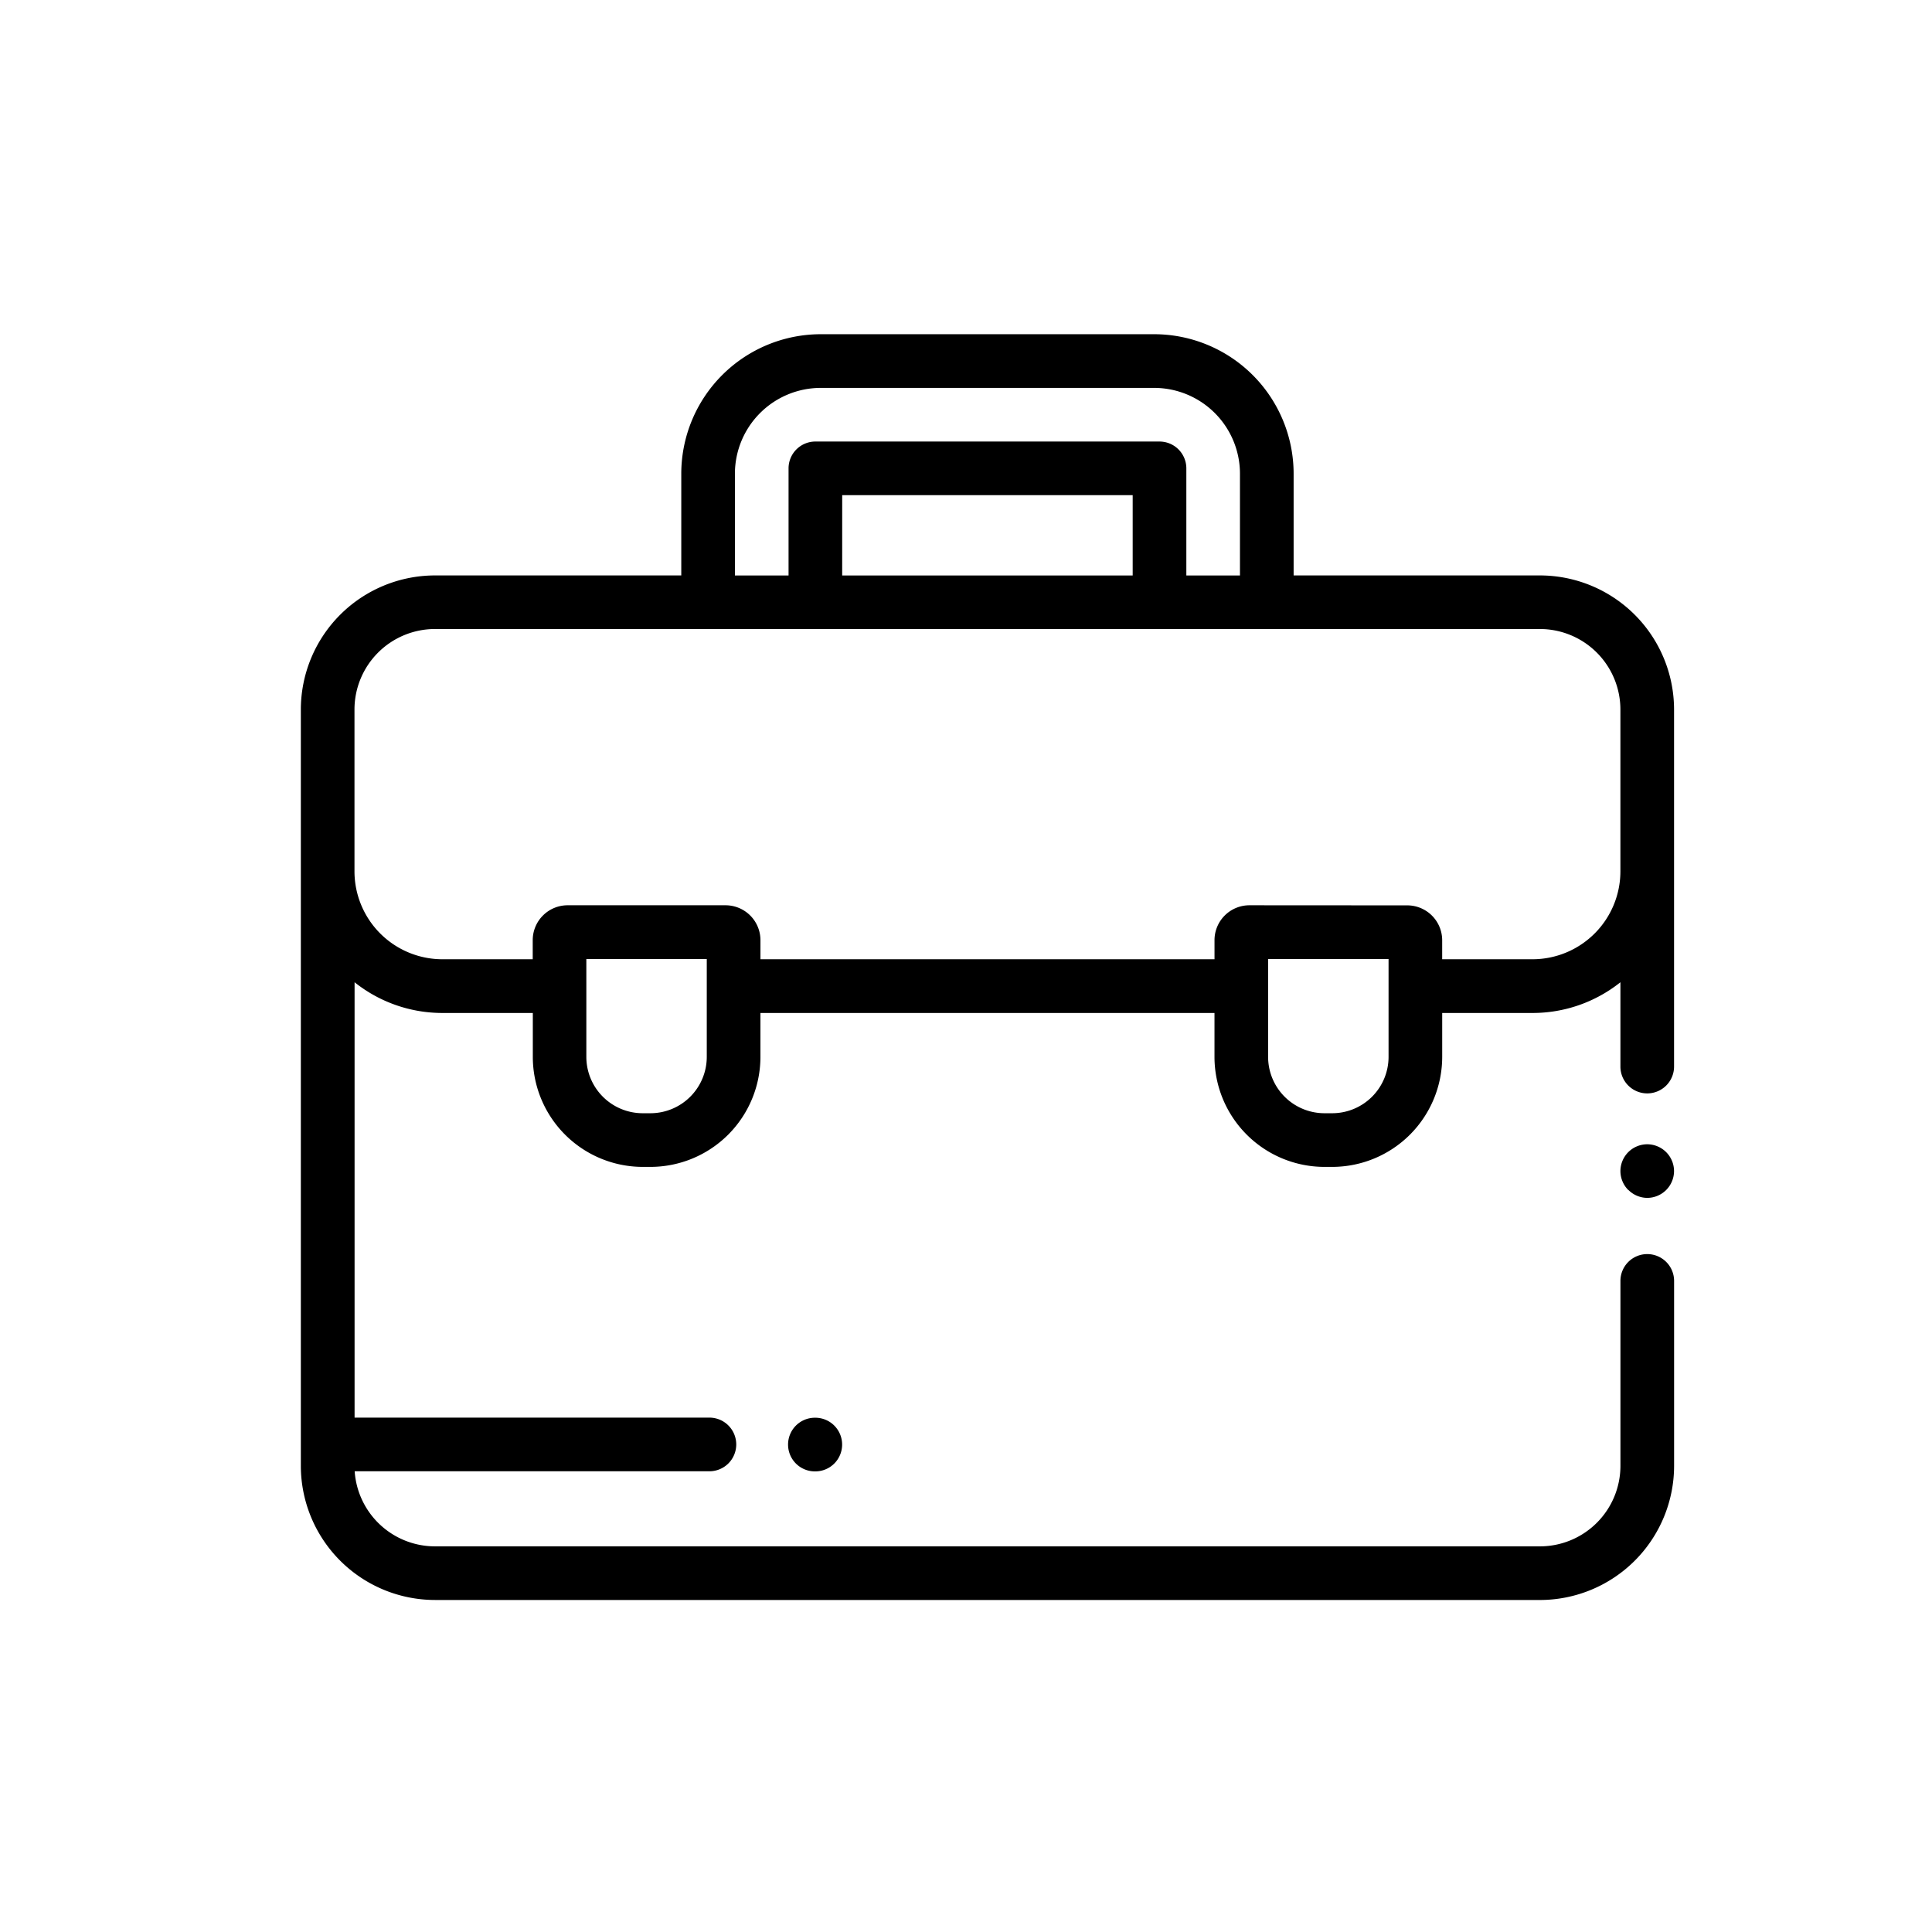 <svg xmlns="http://www.w3.org/2000/svg" width="102" height="102" viewBox="0 0 102 102"><path d="M22.963 84.471a7.088 7.088 0 01-7.08-7.08V37.46a7.088 7.088 0 017.08-7.08h13.005v-5.374a7.37 7.37 0 017.362-7.361h17.606a7.369 7.369 0 017.361 7.361v5.374h13.006a7.087 7.087 0 017.079 7.08v18.849a1.416 1.416 0 01-1.416 1.417 1.416 1.416 0 01-1.416-1.417v-4.451a7.43 7.43 0 01-4.639 1.622h-4.77v2.32a5.813 5.813 0 01-5.806 5.806h-.411a5.812 5.812 0 01-5.805-5.806v-2.32H40.147v2.32a5.813 5.813 0 01-5.806 5.806h-.411a5.812 5.812 0 01-5.8-5.806v-2.32h-4.771a7.428 7.428 0 01-4.639-1.622v22.985h18.733a1.417 1.417 0 011.417 1.417 1.416 1.416 0 01-1.417 1.416H18.725a4.253 4.253 0 004.238 3.964h58.34a4.253 4.253 0 004.248-4.248v-9.766a1.415 1.415 0 011.416-1.416 1.416 1.416 0 011.417 1.416v9.766a7.089 7.089 0 01-7.08 7.08zM66.95 55.799a2.977 2.977 0 002.974 2.974h.411a2.977 2.977 0 002.974-2.974v-5.17H66.95zm-35.994 0a2.977 2.977 0 002.974 2.974h.41a2.977 2.977 0 002.974-2.974v-5.17h-6.358zm43.343-8a1.844 1.844 0 011.841 1.841v1.004h4.77a4.645 4.645 0 004.639-4.64v-8.547a4.253 4.253 0 00-4.248-4.248H22.963a4.252 4.252 0 00-4.248 4.248v8.547a4.644 4.644 0 004.639 4.64h4.771v-1.009a1.843 1.843 0 011.841-1.841h8.341a1.844 1.844 0 011.841 1.841v1.009H64.12v-1.009a1.843 1.843 0 011.841-1.841zM61.216 23.311a1.417 1.417 0 011.417 1.417v5.655h2.831v-5.374a4.534 4.534 0 00-4.529-4.53H43.33a4.535 4.535 0 00-4.53 4.53v5.374h2.832v-5.655a1.416 1.416 0 011.416-1.417zm-16.753 7.071H59.8v-4.239H44.464zm-1.441 47.3a1.415 1.415 0 01-1.416-1.416 1.416 1.416 0 011.416-1.417h.022a1.416 1.416 0 011.416 1.417 1.415 1.415 0 01-1.416 1.416zm42.943-14.855a1.423 1.423 0 01-.415-1 1.425 1.425 0 01.415-1 1.423 1.423 0 011-.415 1.423 1.423 0 011 .415 1.424 1.424 0 01.416 1 1.424 1.424 0 01-.416 1 1.423 1.423 0 01-1 .415 1.423 1.423 0 01-.999-.423z"></path></svg>